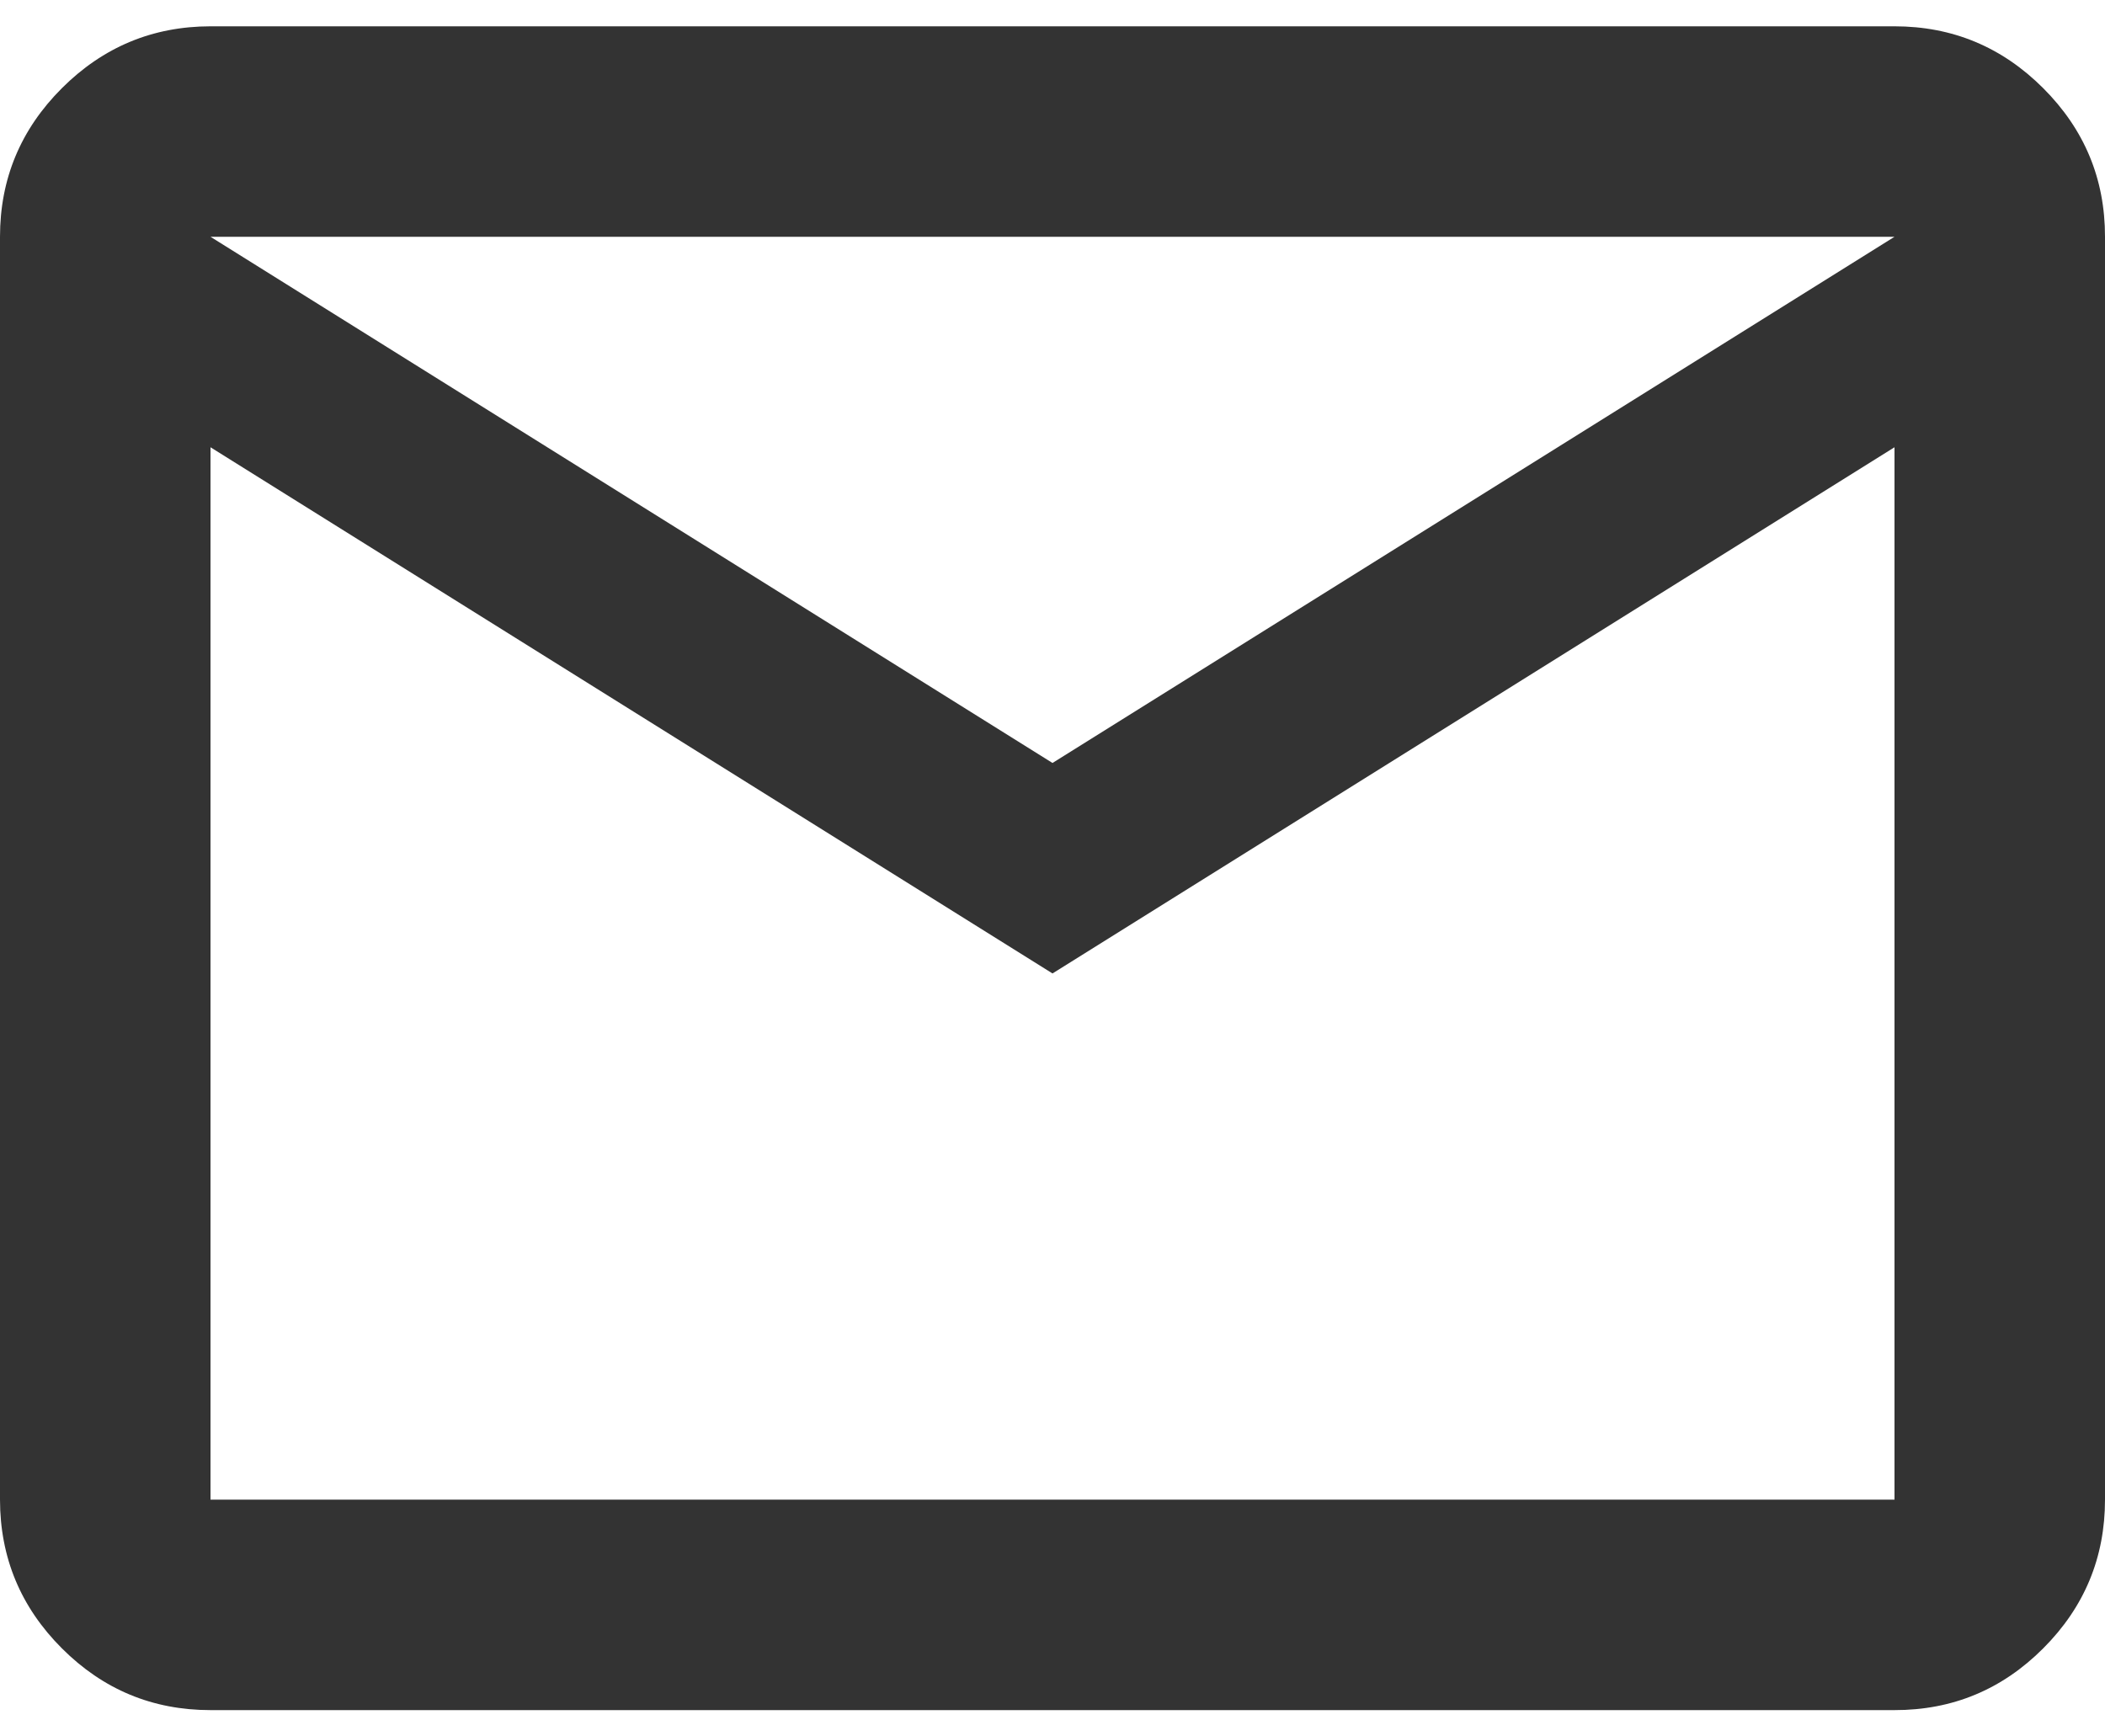 <svg width="40" height="33" viewBox="0 0 40 33" fill="none" xmlns="http://www.w3.org/2000/svg">
<path d="M4 32.5C2.9 32.5 1.959 32.109 1.176 31.326C0.393 30.543 0.001 29.601 0 28.5V4.5C0 3.4 0.392 2.459 1.176 1.676C1.96 0.893 2.901 0.501 4 0.5H36C37.1 0.5 38.042 0.892 38.826 1.676C39.61 2.46 40.001 3.401 40 4.5V28.5C40 29.6 39.609 30.542 38.826 31.326C38.043 32.11 37.101 32.501 36 32.5H4ZM20 18.5L4 8.5V28.5H36V8.5L20 18.5ZM20 14.5L36 4.5H4L20 14.5ZM4 8.5V4.5V28.5V8.5Z" fill="#333333"/>
</svg>
